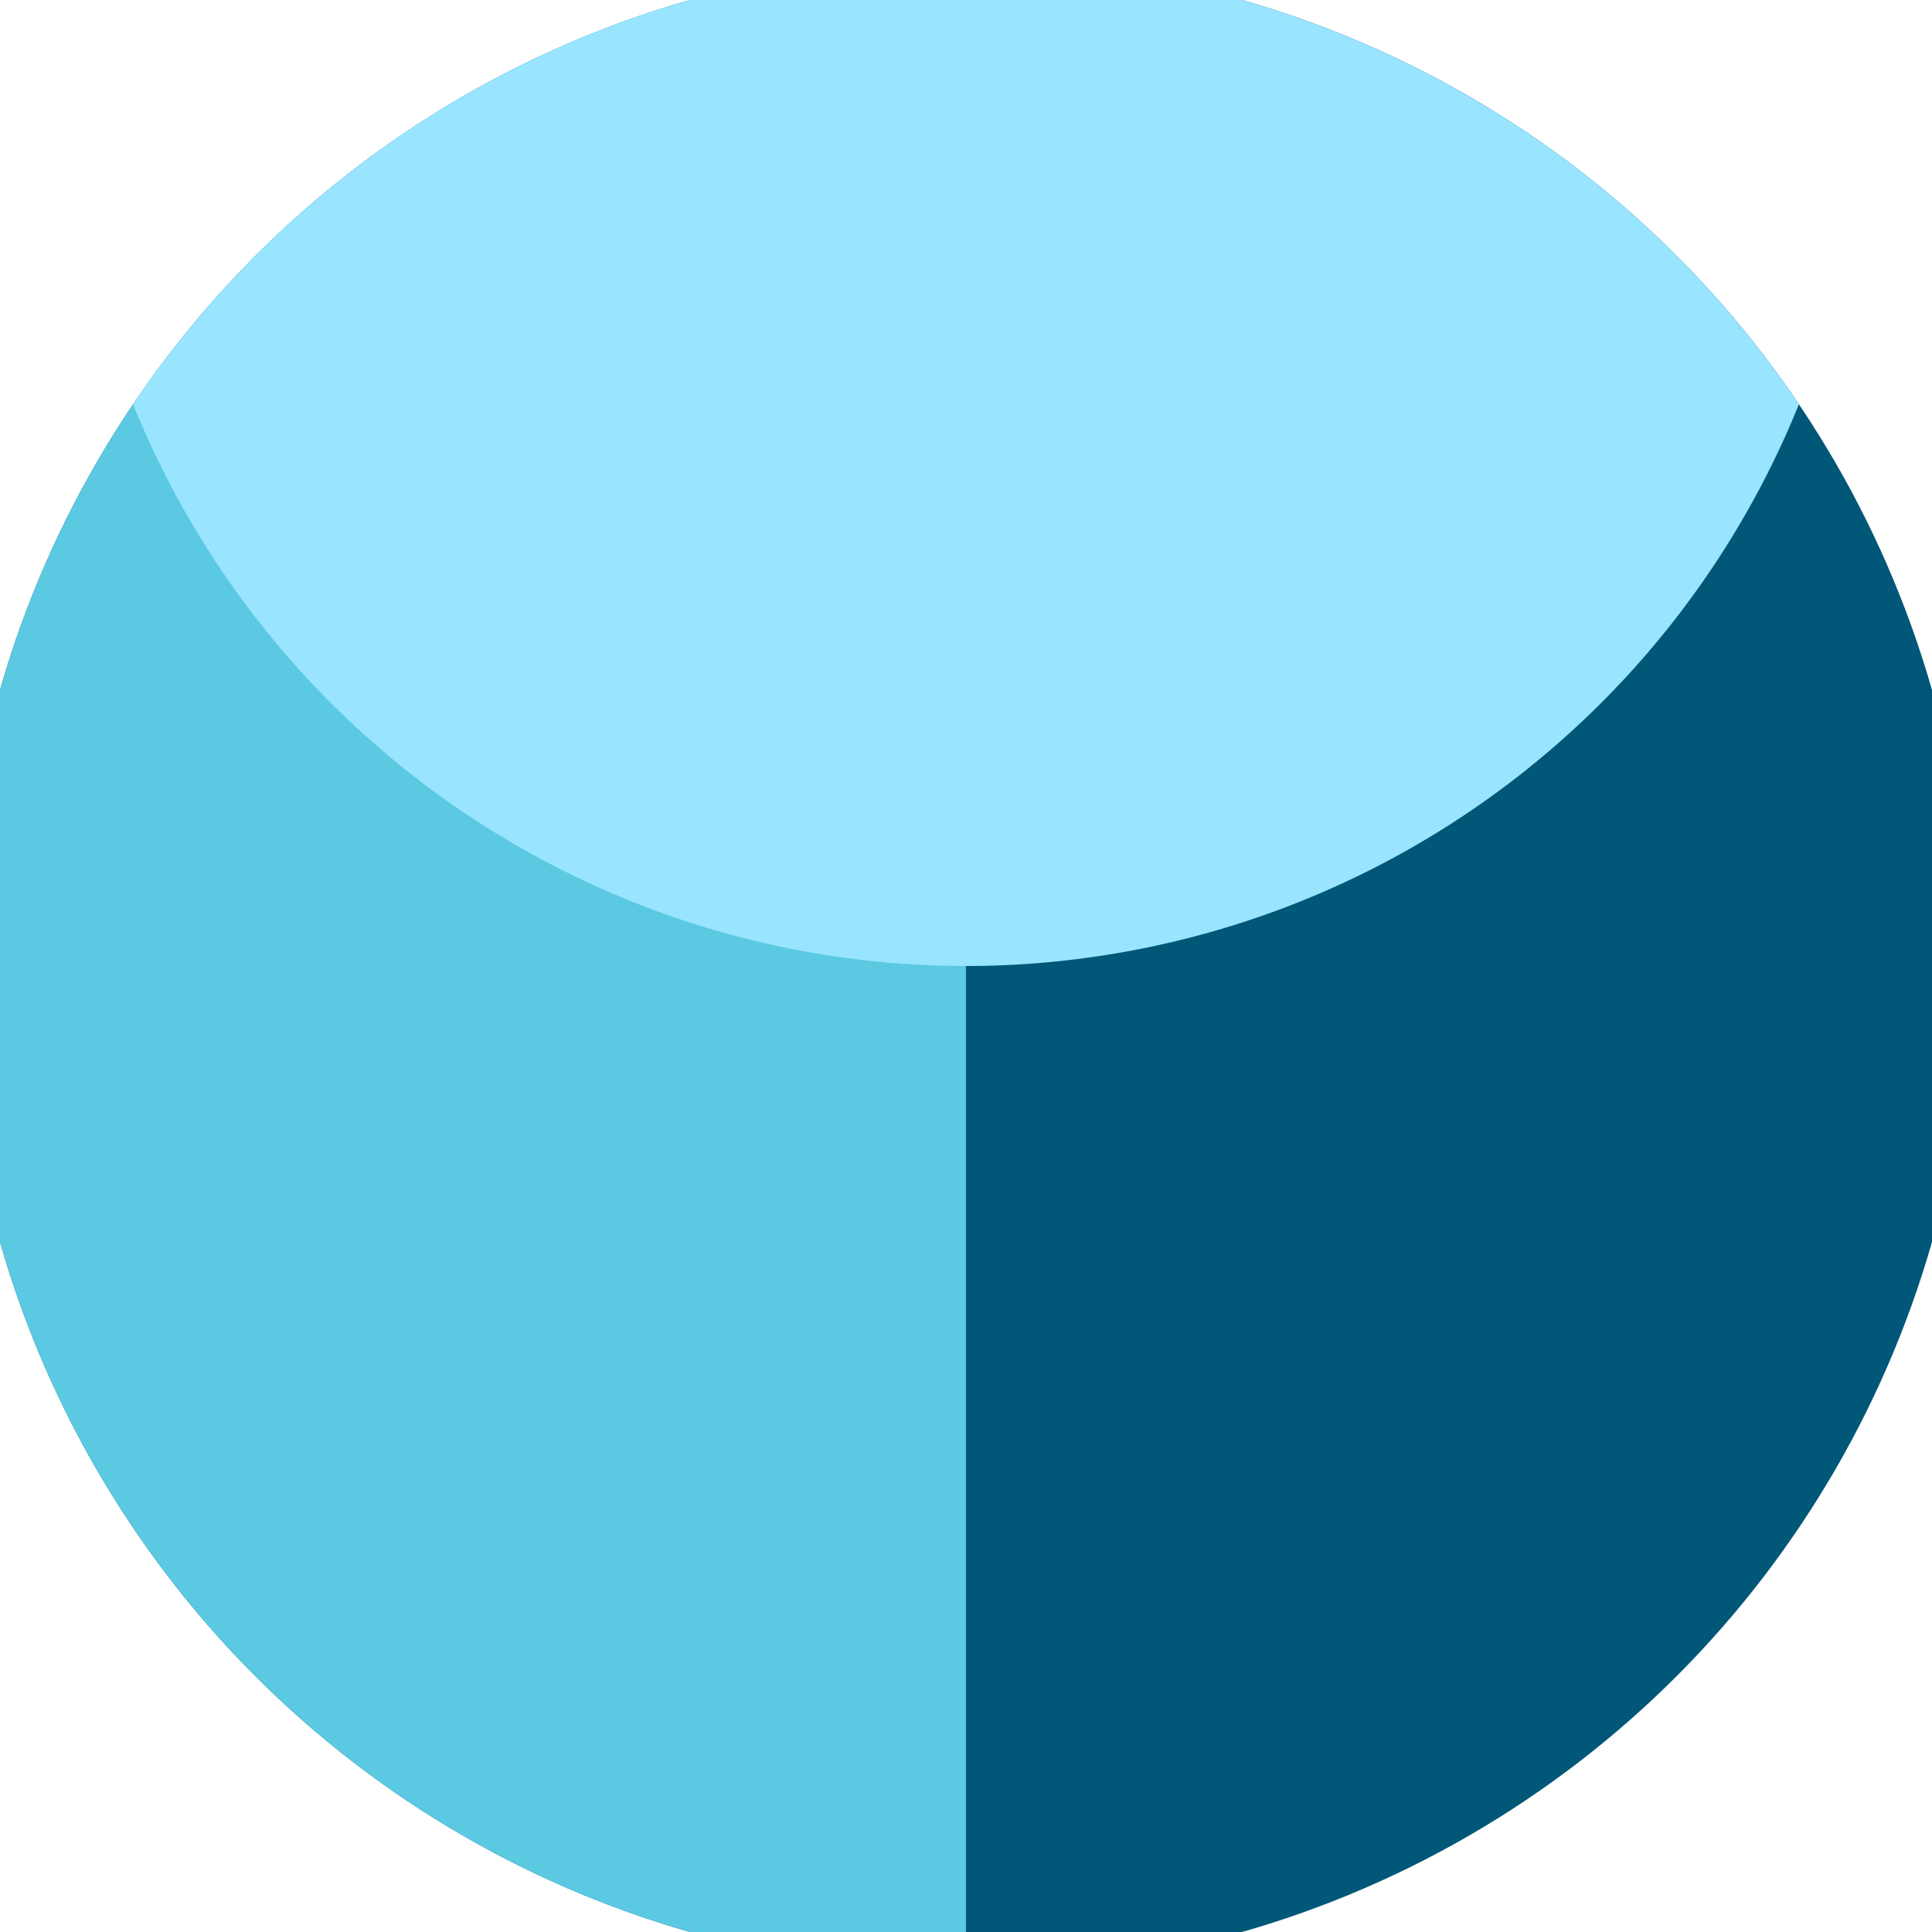 <svg xmlns="http://www.w3.org/2000/svg" width="128" height="128" viewBox="0 0 100 100" shape-rendering="geometricPrecision">
                            <defs>
                                <clipPath id="clip">
                                    <circle cx="50" cy="50" r="52" />
                                    <!--<rect x="0" y="0" width="100" height="100"/>-->
                                </clipPath>
                            </defs>
                            <g transform="rotate(0 50 50)">
                            <rect x="0" y="0" width="100" height="100" fill="#005777" clip-path="url(#clip)"/><path d="M 0 0 H 50 V 100 H 0 Z" fill="#5bc9e1" clip-path="url(#clip)"/><path d="M 3.5 3.5 A 46.5 46.5 0 0 0 96.5 3.5 V 0 H 3.5 Z" fill="#99e4ff" clip-path="url(#clip)"/></g></svg>